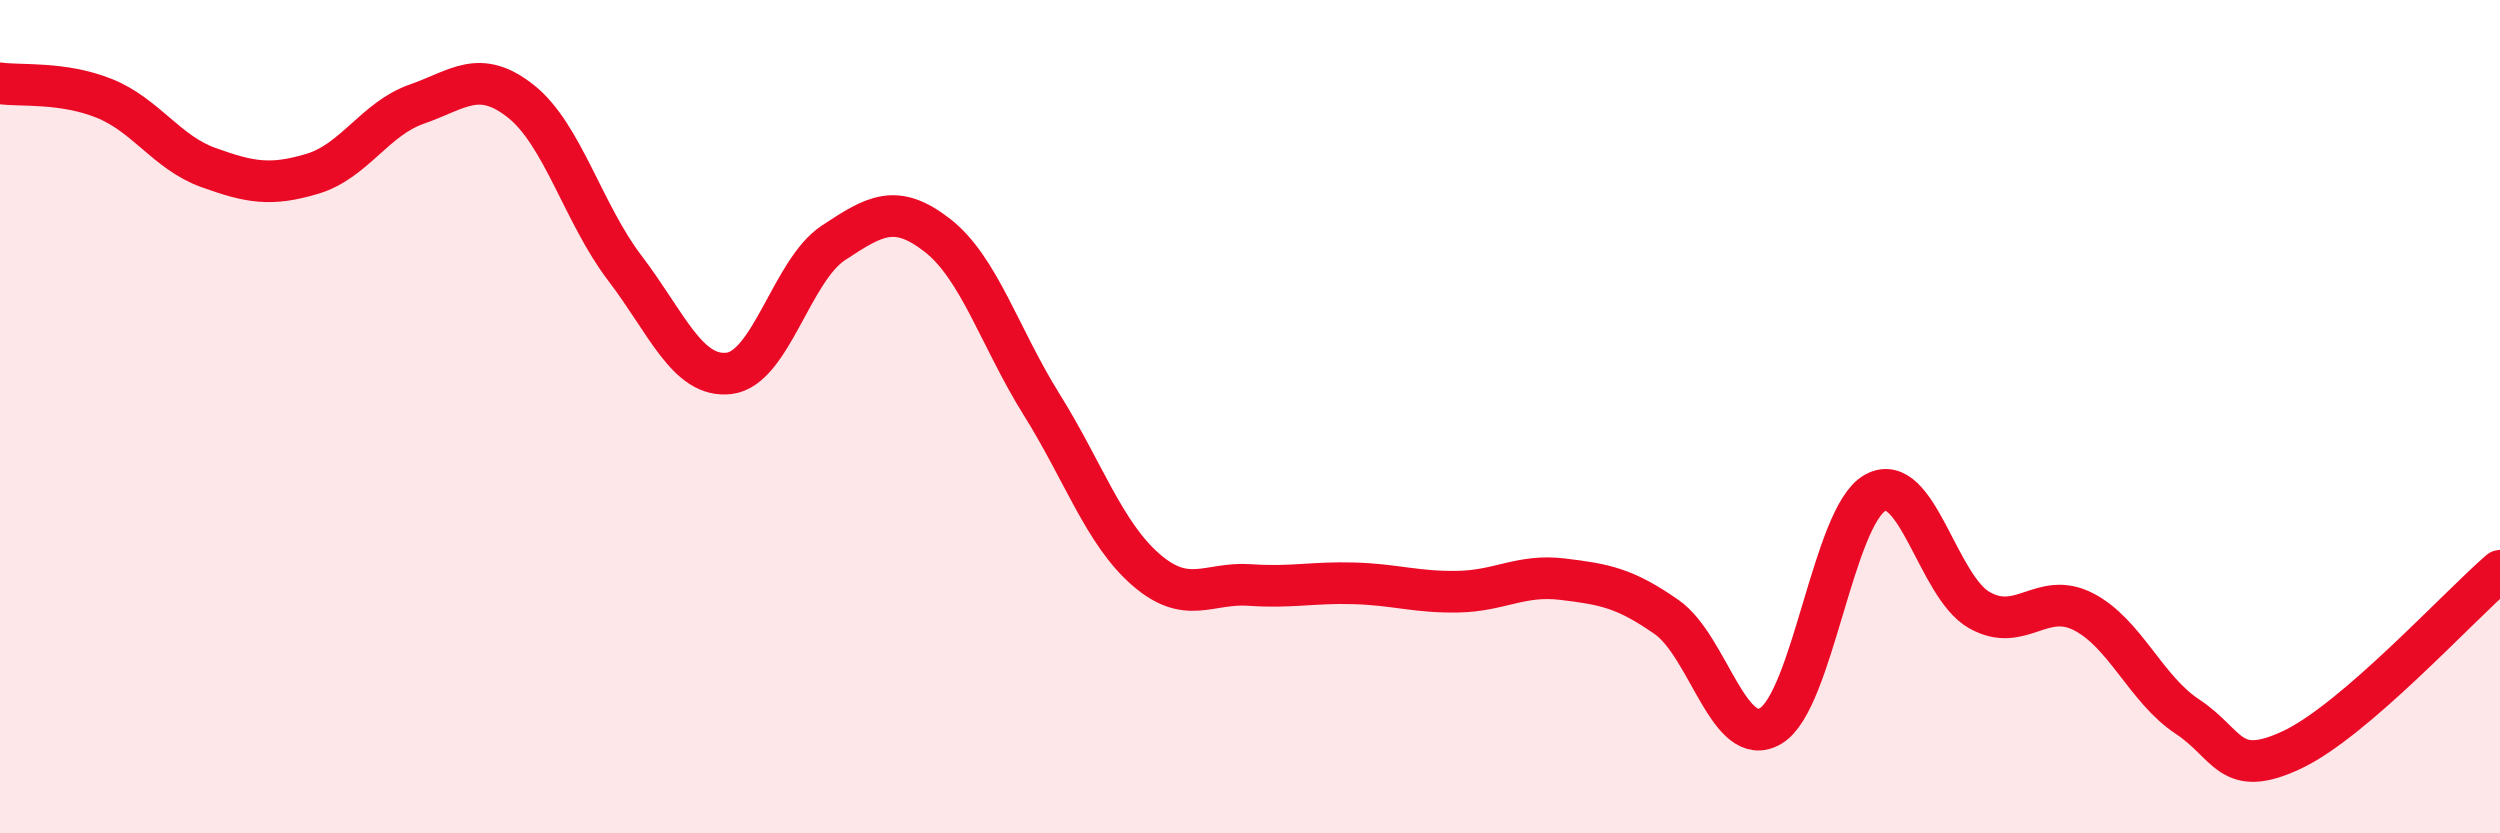 
    <svg width="60" height="20" viewBox="0 0 60 20" xmlns="http://www.w3.org/2000/svg">
      <path
        d="M 0,2 C 0.5,2.07 1.5,1.96 2.5,2.36 C 3.5,2.76 4,3.66 5,4.02 C 6,4.38 6.5,4.47 7.5,4.17 C 8.5,3.87 9,2.85 10,2.5 C 11,2.15 11.5,1.64 12.5,2.43 C 13.5,3.22 14,5.13 15,6.44 C 16,7.75 16.5,9.08 17.5,8.96 C 18.5,8.84 19,6.49 20,5.83 C 21,5.17 21.5,4.87 22.5,5.65 C 23.5,6.43 24,8.11 25,9.71 C 26,11.31 26.5,12.8 27.5,13.67 C 28.5,14.54 29,13.97 30,14.04 C 31,14.11 31.5,13.97 32.5,14 C 33.5,14.03 34,14.22 35,14.2 C 36,14.18 36.5,13.78 37.5,13.9 C 38.5,14.02 39,14.11 40,14.81 C 41,15.51 41.5,18.02 42.5,17.42 C 43.5,16.82 44,12.39 45,11.83 C 46,11.27 46.5,14.07 47.5,14.64 C 48.5,15.21 49,14.17 50,14.68 C 51,15.19 51.5,16.54 52.5,17.2 C 53.5,17.86 53.5,18.7 55,18 C 56.5,17.3 59,14.56 60,13.7L60 20L0 20Z"
        fill="#EB0A25"
        opacity="0.1"
        stroke-linecap="round"
        stroke-linejoin="round"
      />
      <path
        d="M 0,2 C 0.5,2.07 1.5,1.96 2.5,2.36 C 3.5,2.76 4,3.66 5,4.02 C 6,4.38 6.5,4.47 7.5,4.17 C 8.5,3.87 9,2.85 10,2.5 C 11,2.15 11.5,1.64 12.5,2.43 C 13.5,3.22 14,5.13 15,6.44 C 16,7.75 16.5,9.08 17.5,8.96 C 18.5,8.84 19,6.49 20,5.83 C 21,5.17 21.5,4.87 22.5,5.65 C 23.5,6.43 24,8.11 25,9.71 C 26,11.31 26.5,12.8 27.5,13.67 C 28.5,14.54 29,13.97 30,14.04 C 31,14.11 31.5,13.97 32.5,14 C 33.5,14.03 34,14.22 35,14.2 C 36,14.18 36.5,13.78 37.5,13.9 C 38.5,14.02 39,14.11 40,14.81 C 41,15.51 41.5,18.02 42.5,17.42 C 43.5,16.82 44,12.39 45,11.83 C 46,11.27 46.5,14.07 47.5,14.64 C 48.5,15.21 49,14.17 50,14.68 C 51,15.19 51.5,16.54 52.5,17.2 C 53.5,17.86 53.5,18.7 55,18 C 56.5,17.3 59,14.56 60,13.7"
        stroke="#EB0A25"
        stroke-width="1"
        fill="none"
        stroke-linecap="round"
        stroke-linejoin="round"
      />
    </svg>
  
